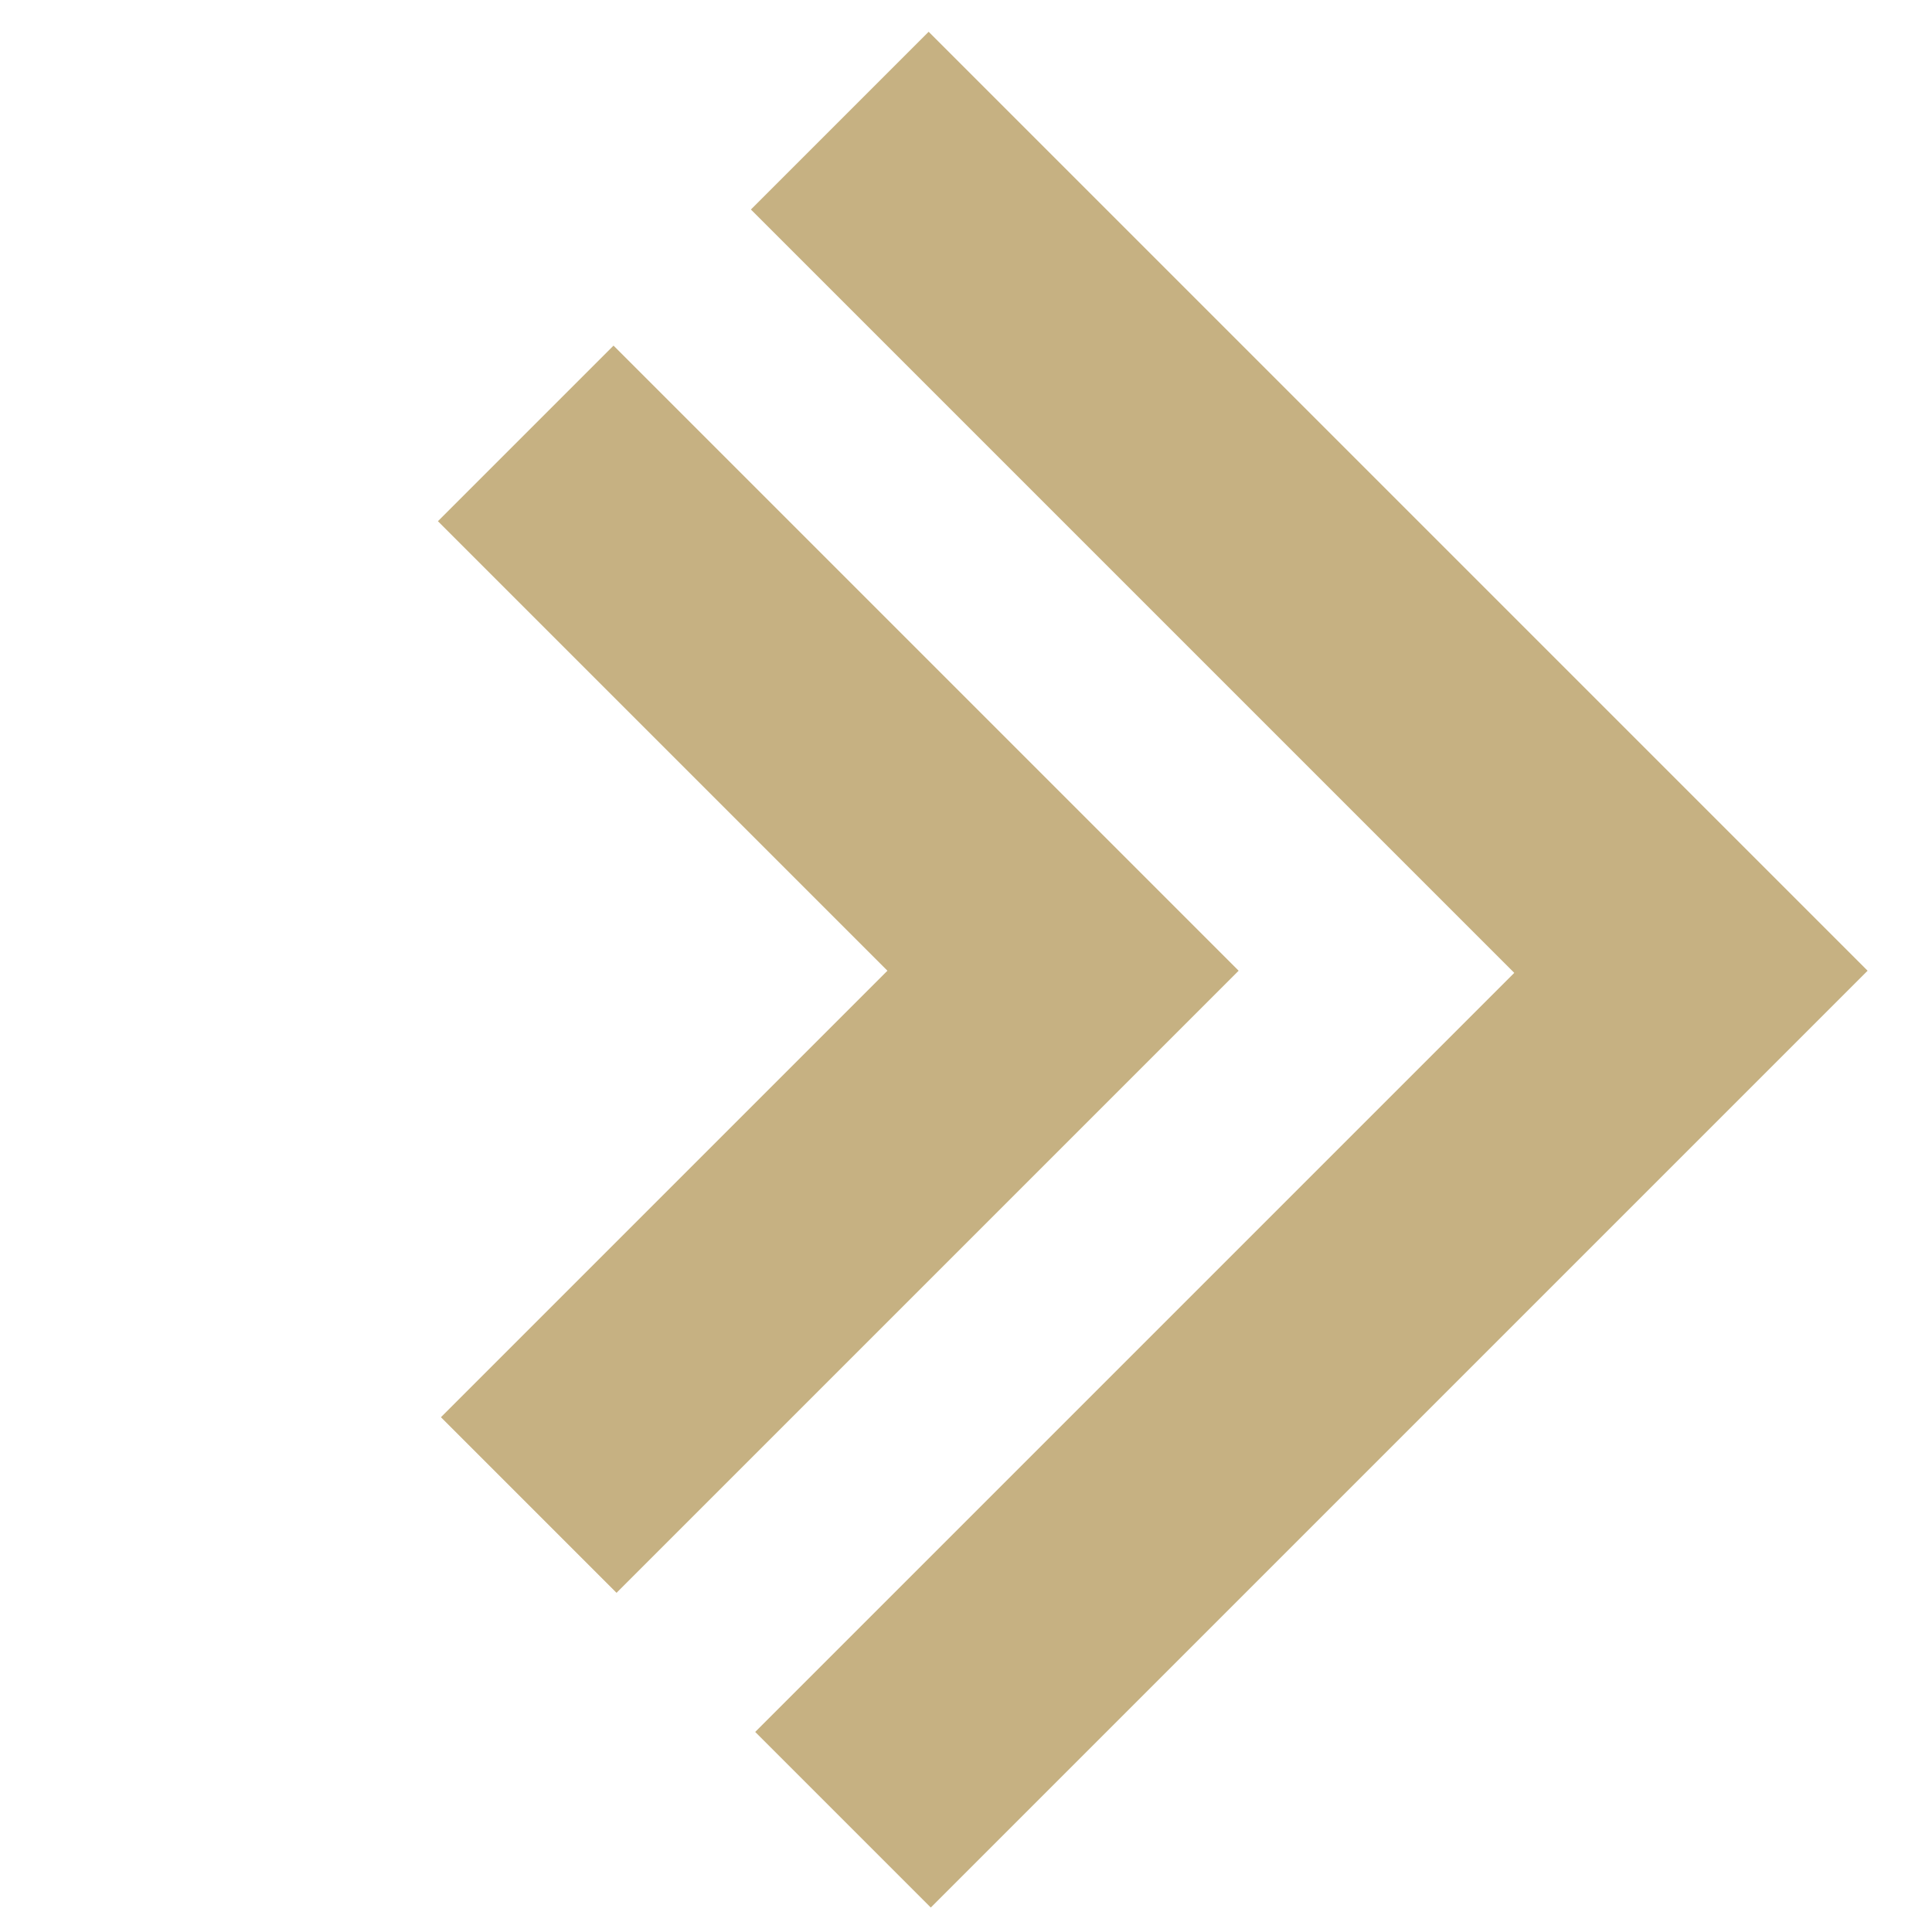 <?xml version="1.0" encoding="UTF-8"?>
<svg id="Layer_1" xmlns="http://www.w3.org/2000/svg" version="1.1" viewBox="0 0 45 45">
  <!-- Generator: Adobe Illustrator 29.7.1, SVG Export Plug-In . SVG Version: 2.1.1 Build 8)  -->
  <defs>
    <style>
      .st0 {
        fill: #c6b182;
      }
    </style>
  </defs>
  <path id="path3353" class="st0" d="M35.27,22.66l-17.68,17.68,4.09,4.09,21.82-21.82L21.63.74l-4.14,4.14,17.78,17.78h0Z"/>
  <path id="path3355" class="st0" d="M20.67,22.61l-10.4,10.4,4.09,4.09,14.49-14.49-14.56-14.56-4.09,4.09,10.47,10.47Z"/>
</svg>